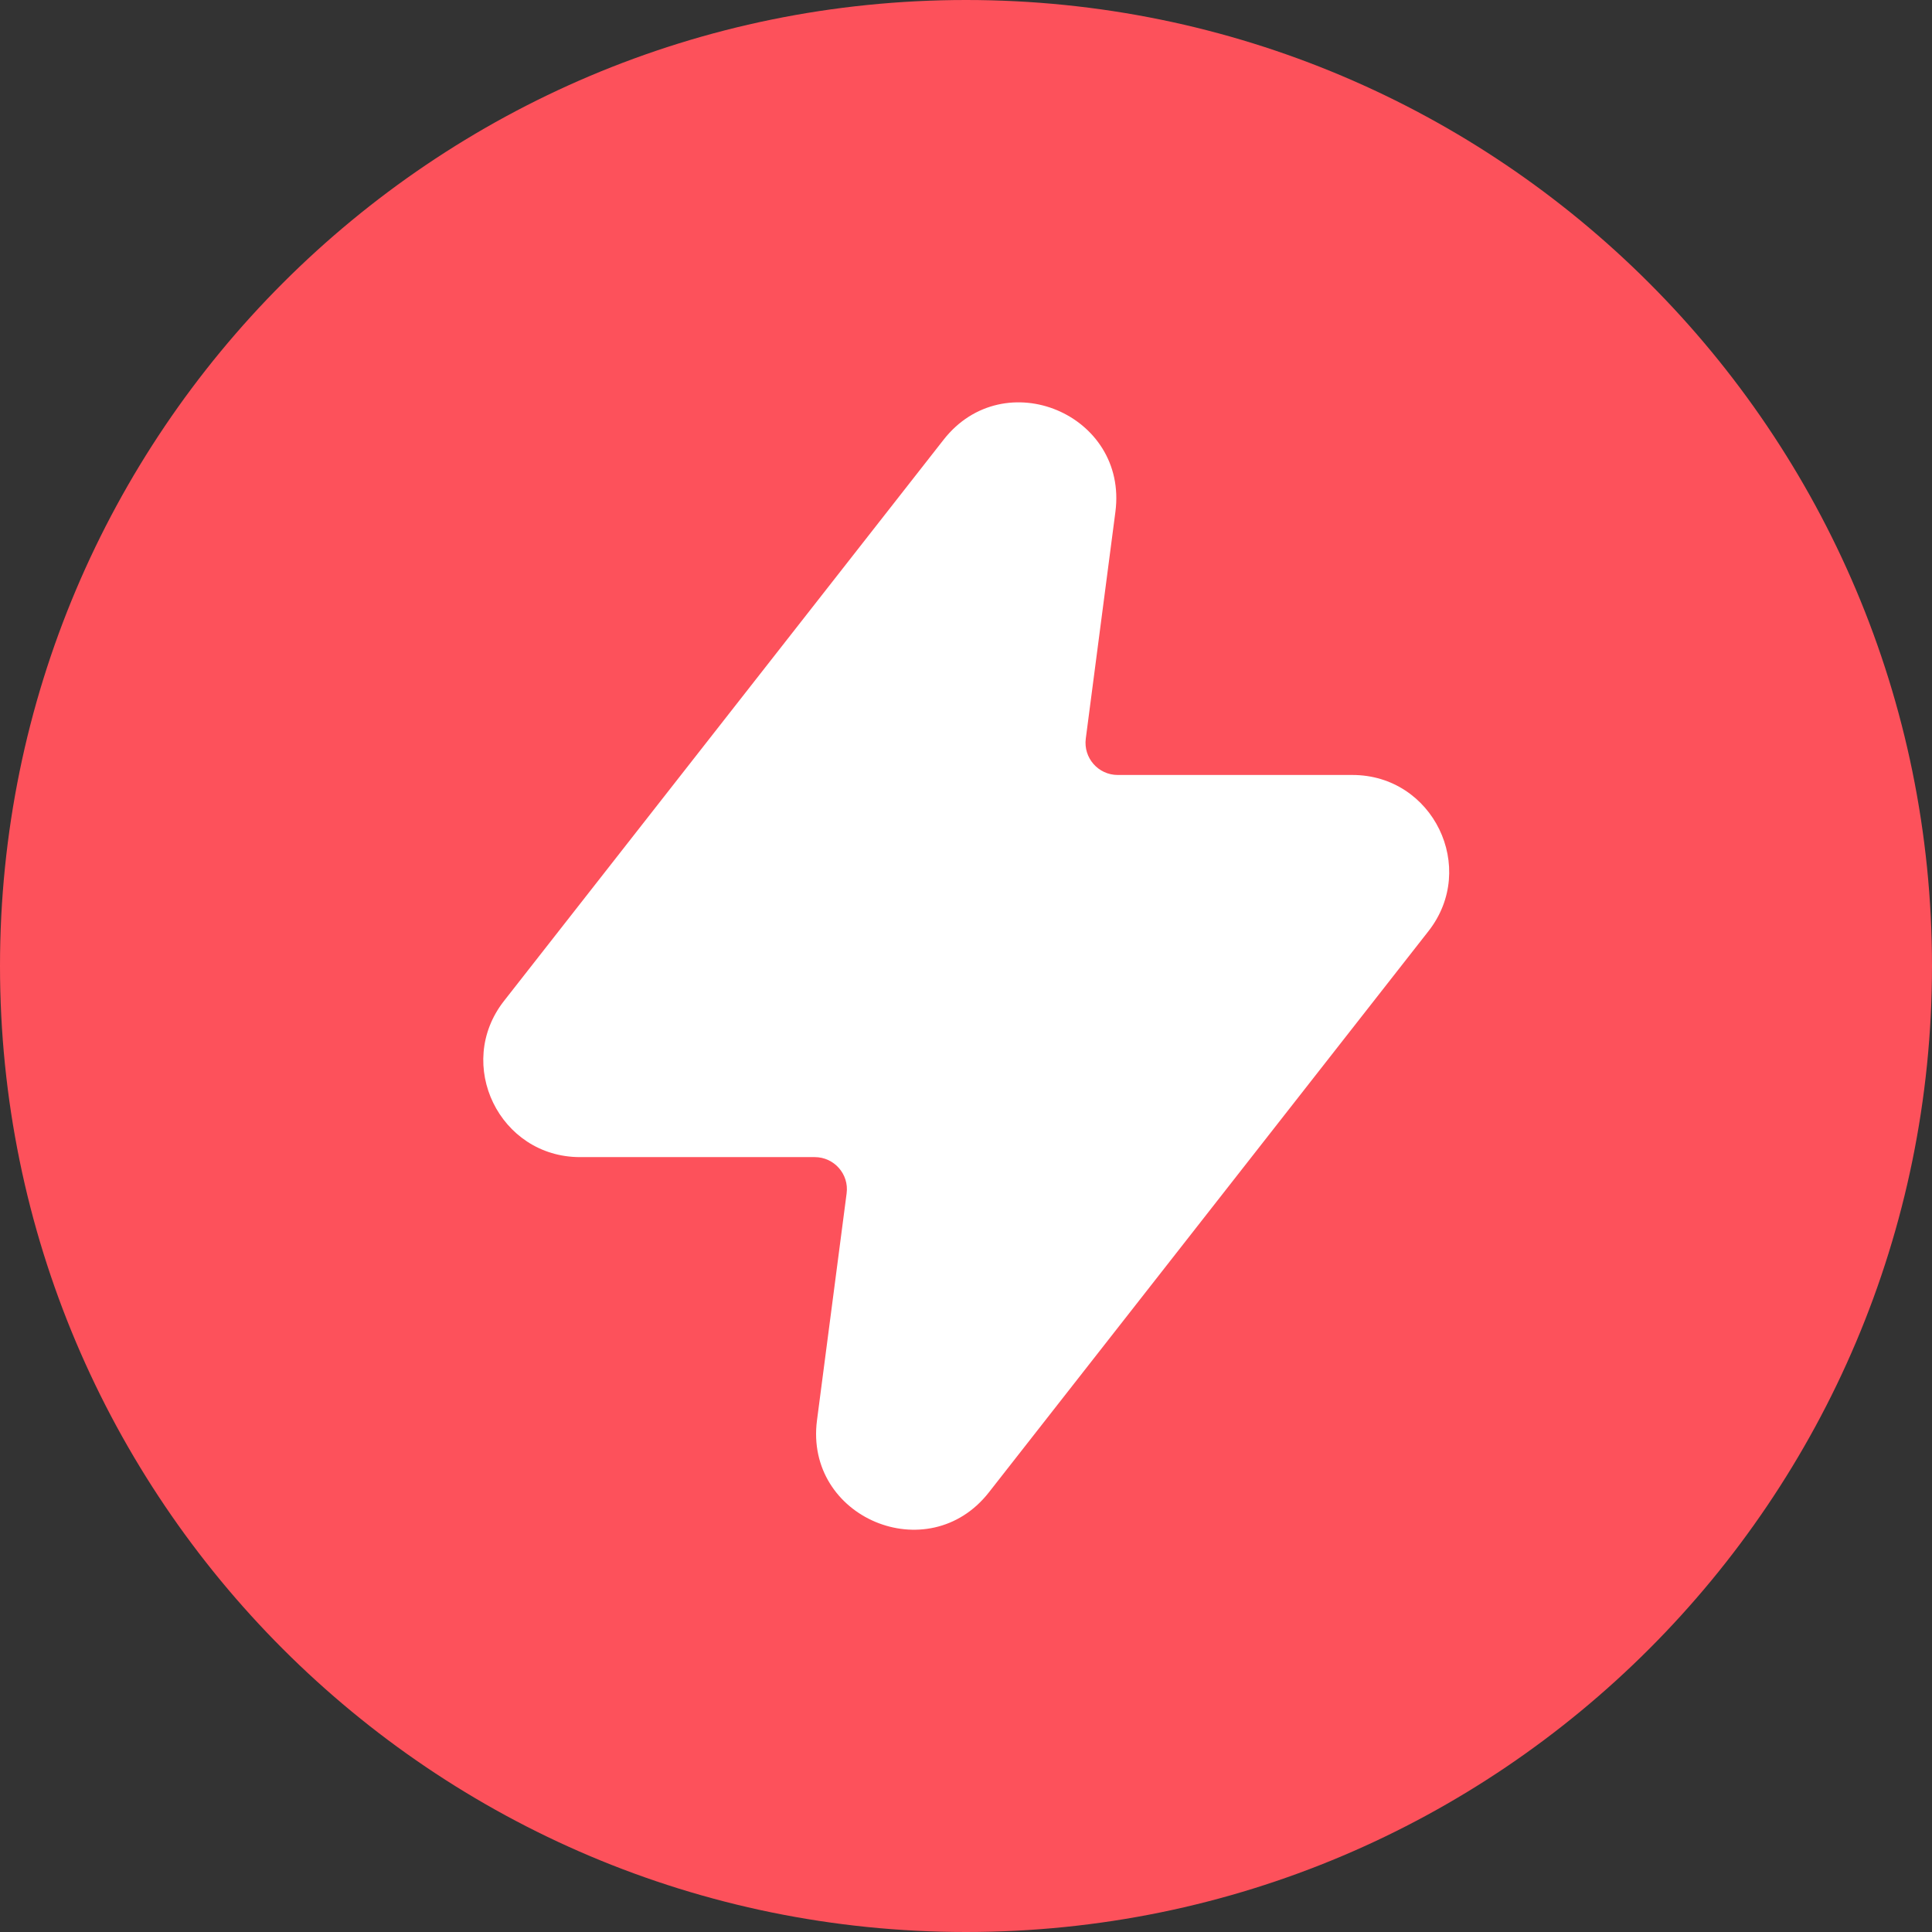 <svg width="24" height="24" viewBox="0 0 24 24" fill="none" xmlns="http://www.w3.org/2000/svg">
<rect x="0" y="0" width="24" height="24" fill="#333333" stroke="none"/>
<g clip-path="url(#clip0_3644_97)">
<path d="M24 12C24 18.627 18.627 24 12 24C5.373 24 0 18.627 0 12C0 5.373 5.373 0 12 0C18.628 0 24 5.373 24 12Z" fill="#FD515B"/>
<path fill-rule="evenodd" clip-rule="evenodd" d="M10.517 14.825C10.549 14.586 10.362 14.374 10.121 14.374H7.205C6.205 14.374 5.644 13.221 6.261 12.434L11.722 5.462C12.475 4.501 14.014 5.147 13.856 6.358L13.488 9.175C13.457 9.415 13.643 9.627 13.885 9.627H16.8C17.801 9.627 18.362 10.78 17.745 11.567L12.284 18.539C11.531 19.5 9.991 18.854 10.149 17.643L10.517 14.825Z" fill="white"/>
</g>
<defs>
<clipPath id="clip0_3644_97">
<rect width="24" height="24" fill="white"/>
</clipPath>
</defs>
</svg>
